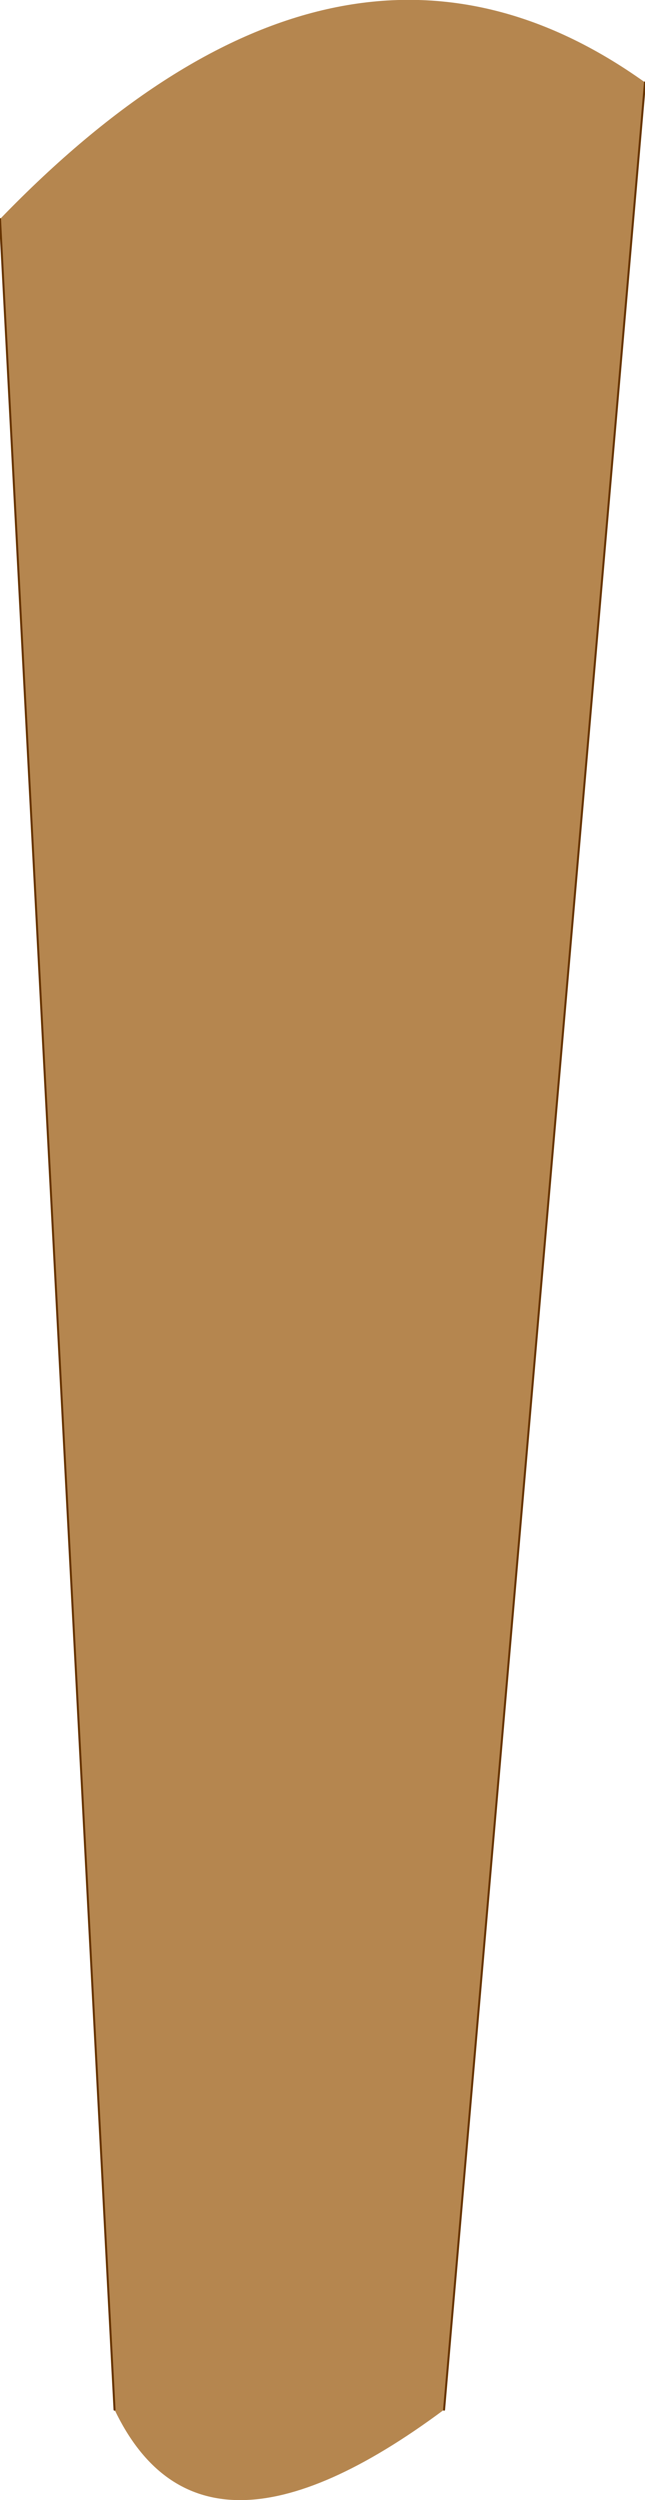<?xml version="1.0" encoding="UTF-8" standalone="no"?>
<svg xmlns:xlink="http://www.w3.org/1999/xlink" height="62.2px" width="16.05px" xmlns="http://www.w3.org/2000/svg">
  <g transform="matrix(1.0, 0.0, 0.0, 1.0, 7.35, 6.3)">
    <path d="M8.7 -4.25 L3.7 53.65 Q-2.35 58.15 -4.5 53.65 L-7.35 -0.85 Q1.15 -9.65 8.7 -4.25" fill="#b5864f" fill-rule="evenodd" stroke="none"/>
    <path d="M3.7 53.65 L8.7 -4.25 M-7.35 -0.85 L-4.5 53.65" fill="none" stroke="#663300" stroke-linecap="round" stroke-linejoin="round" stroke-width="0.05"/>
  </g>
</svg>
